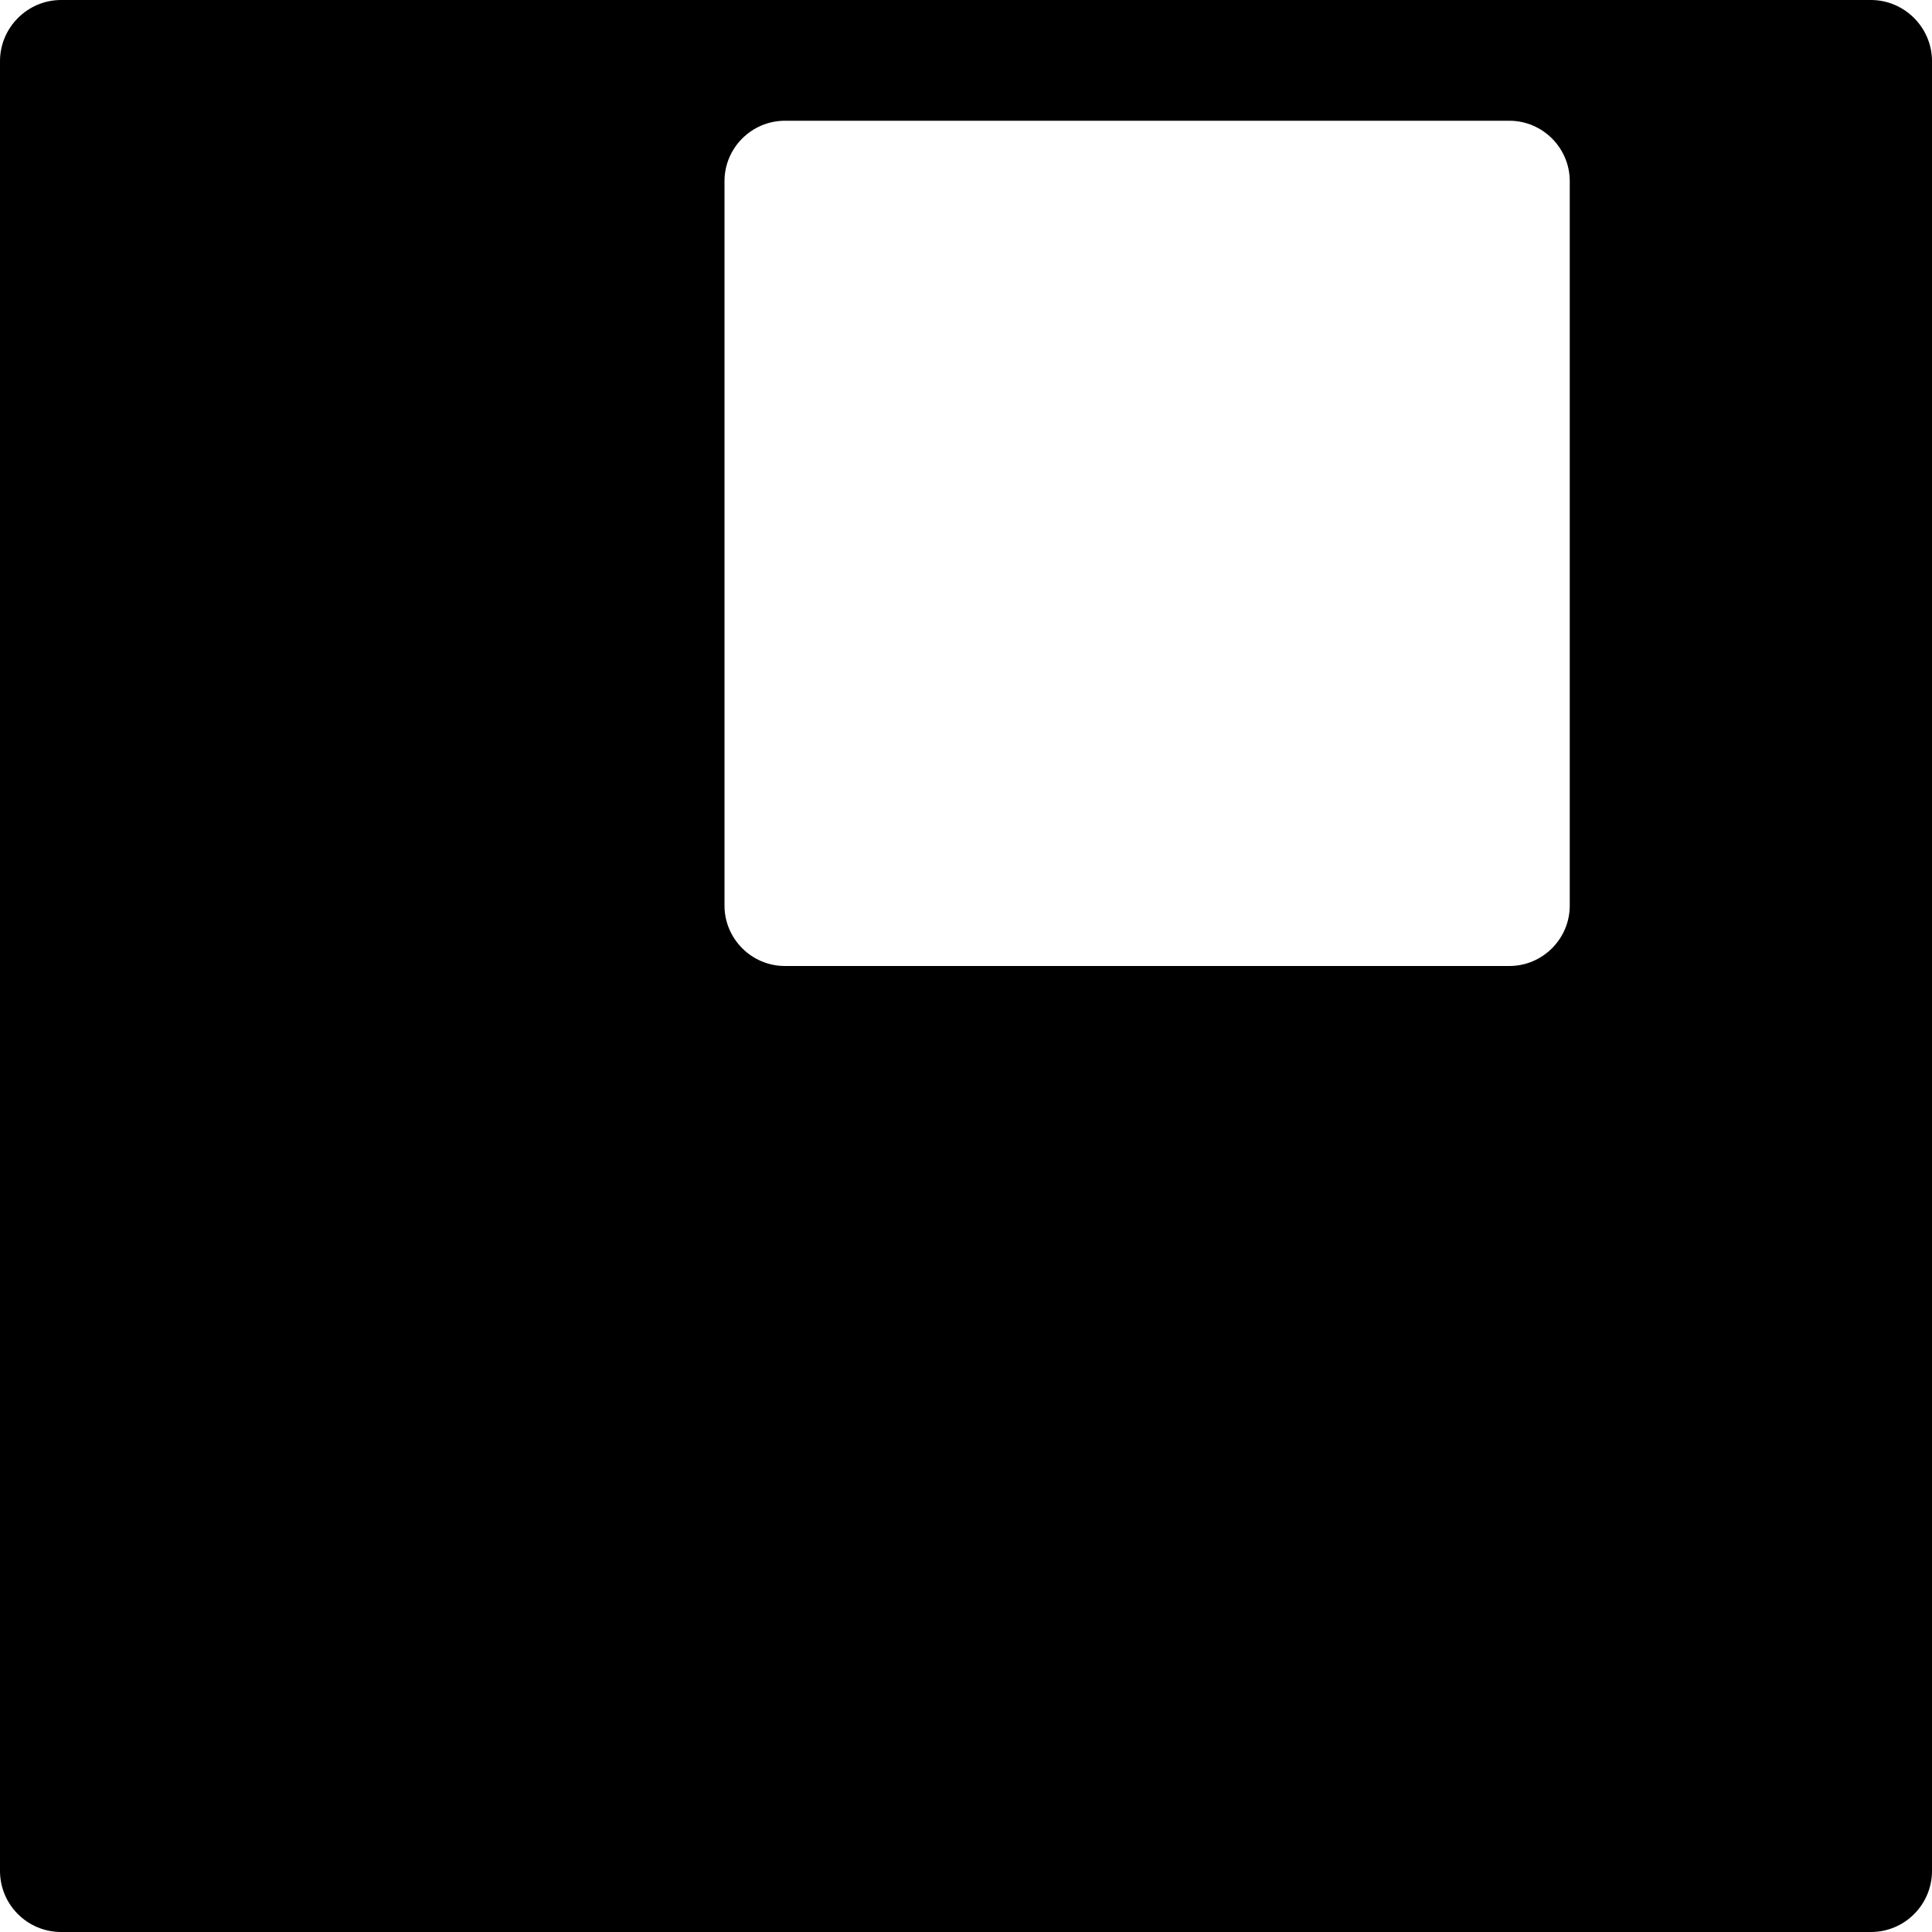 <svg xmlns="http://www.w3.org/2000/svg" viewBox="0 0 512 512">
    <path fill="currentColor" d="M495.8 0H16.2C7.3 0 0 7.3 0 16.2v479.6c0 9 7.3 16.2 16.2 16.2h479.6c9 0 16.2-7.3 16.2-16.2V16.2C512 7.3 504.7 0 495.8 0zM400 256H208c-8.8 0-16-7.2-16-16V48c0-8.8 7.2-16 16-16h192c8.8 0 16 7.2 16 16v192c0 8.8-7.2 16-16 16z"/>
</svg>